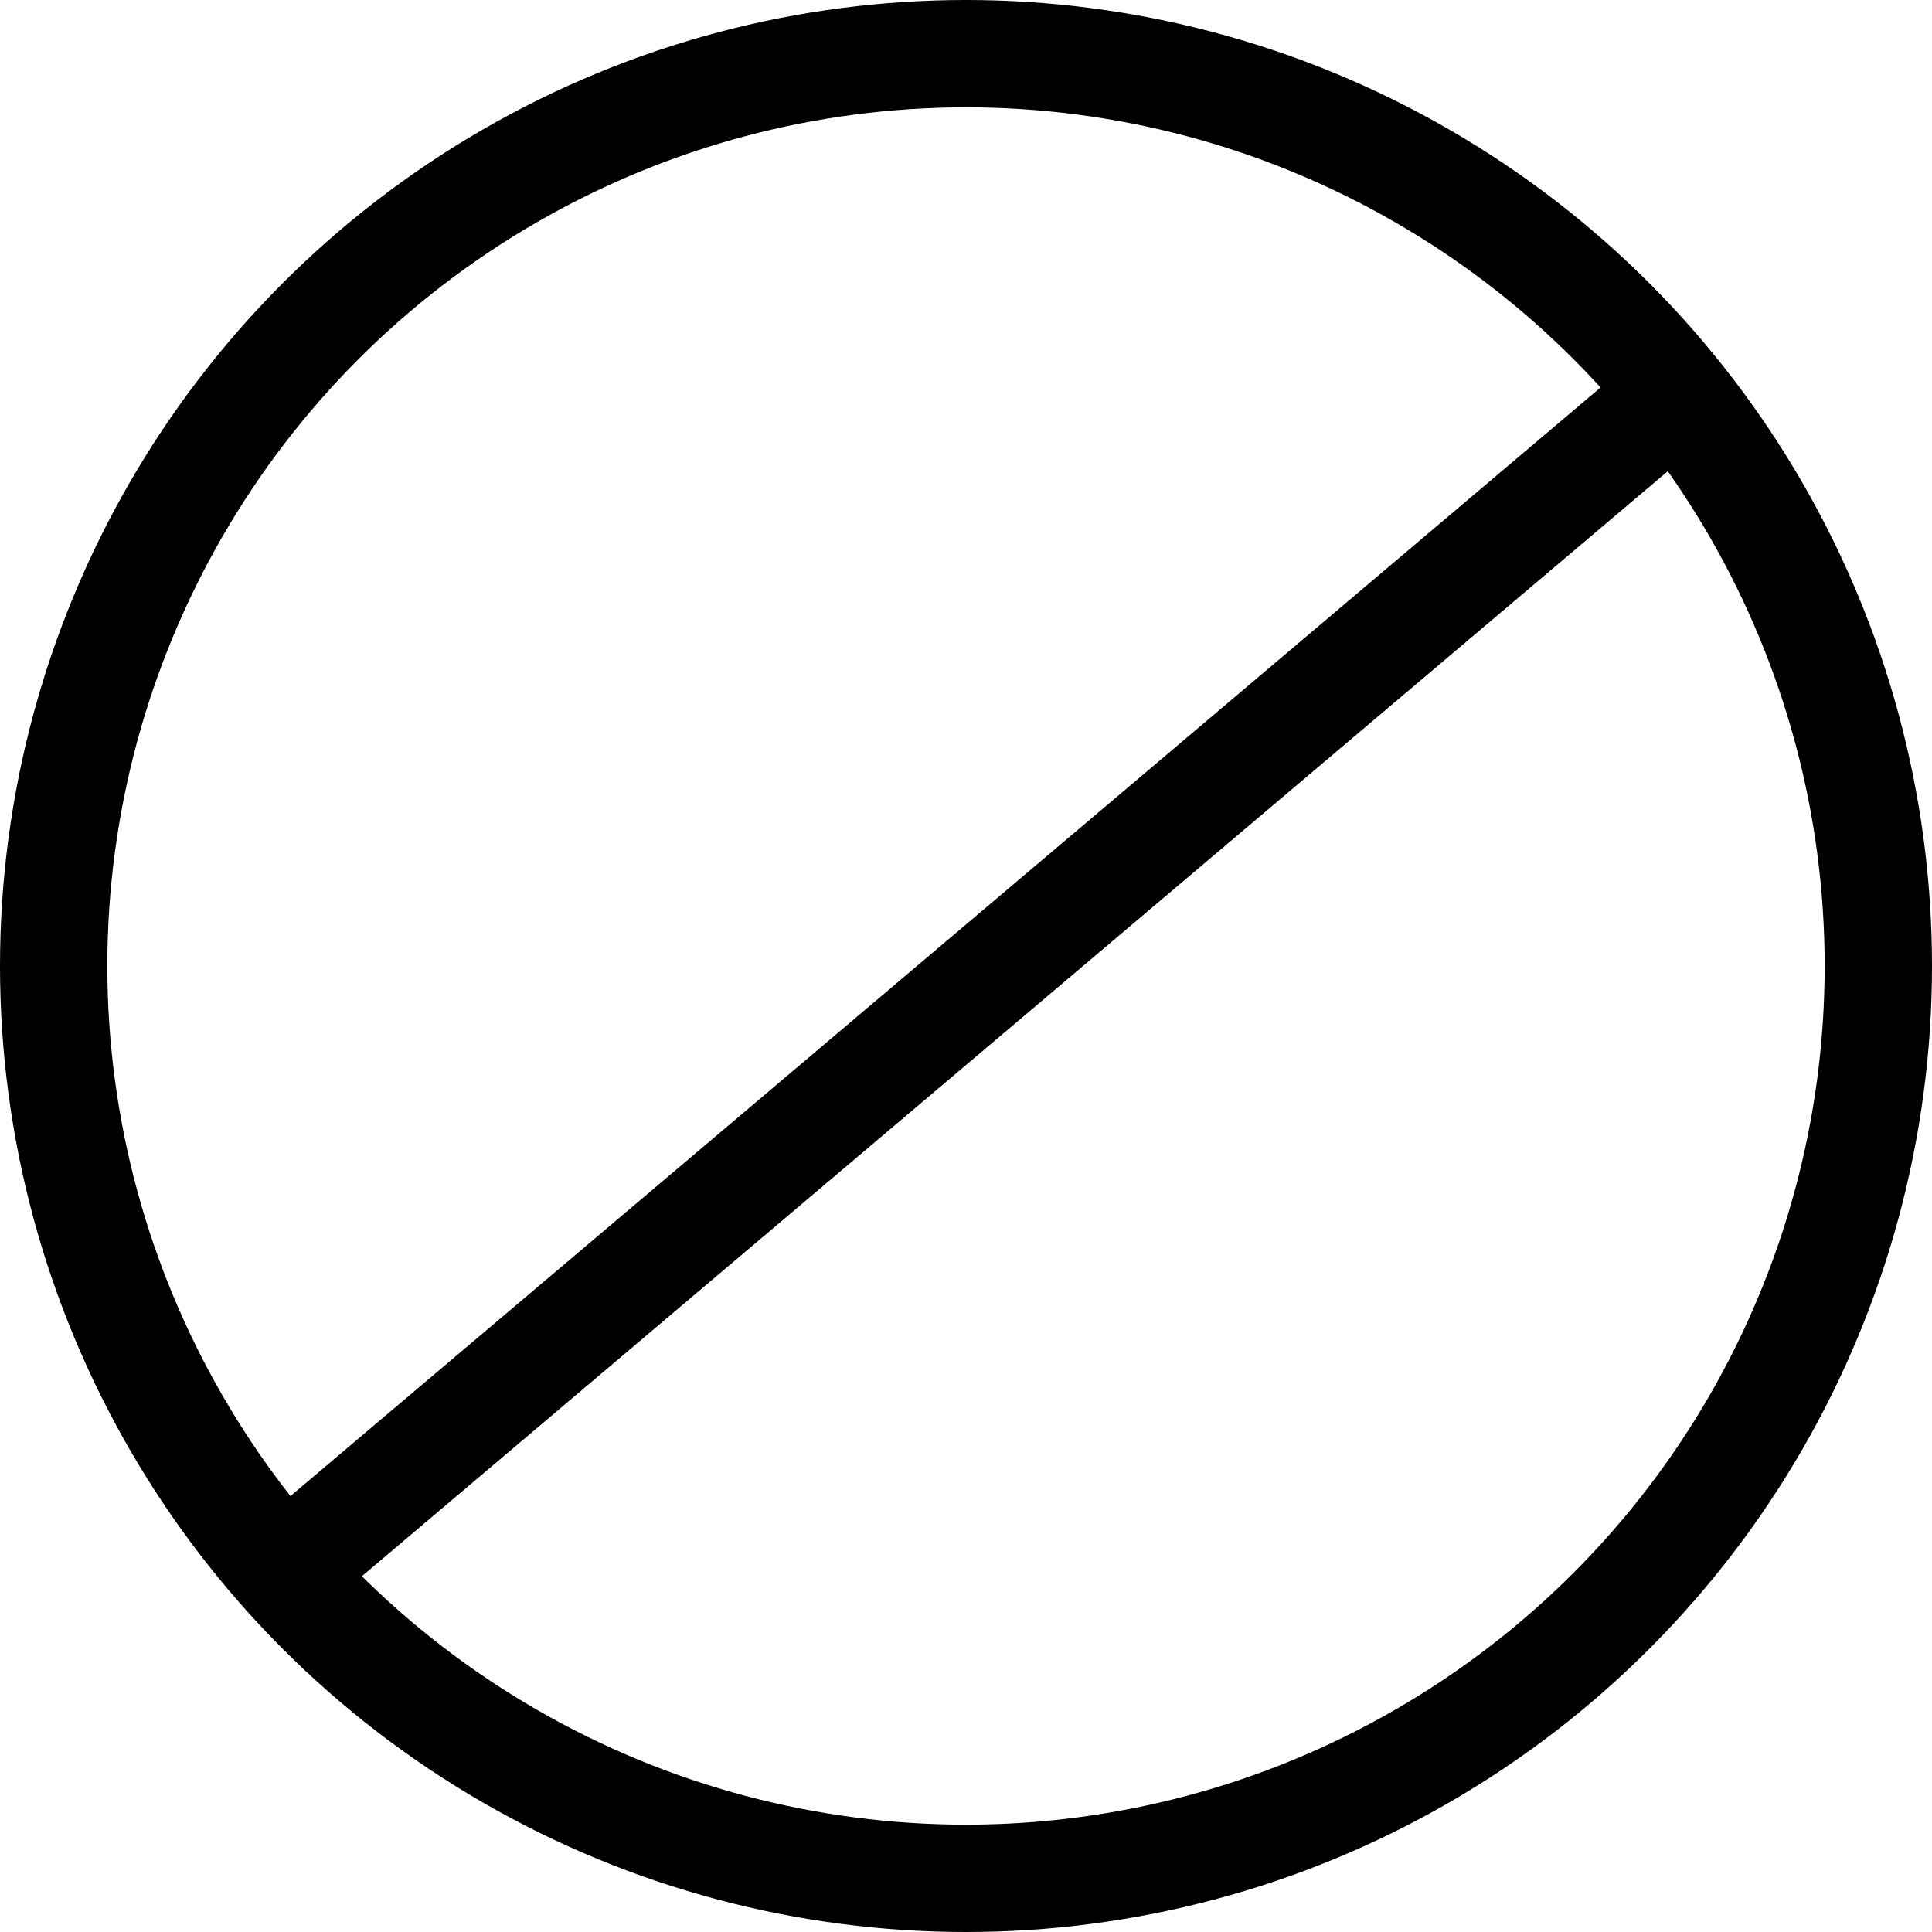 <svg xmlns="http://www.w3.org/2000/svg" fill="none" viewBox="0 0 18 18" height="18" width="18">
<circle stroke="black" r="8.5" cy="9" cx="9"></circle>
<line stroke="black" y2="3.618" x2="15.677" y1="14.618" x1="2.677"></line>
</svg>
